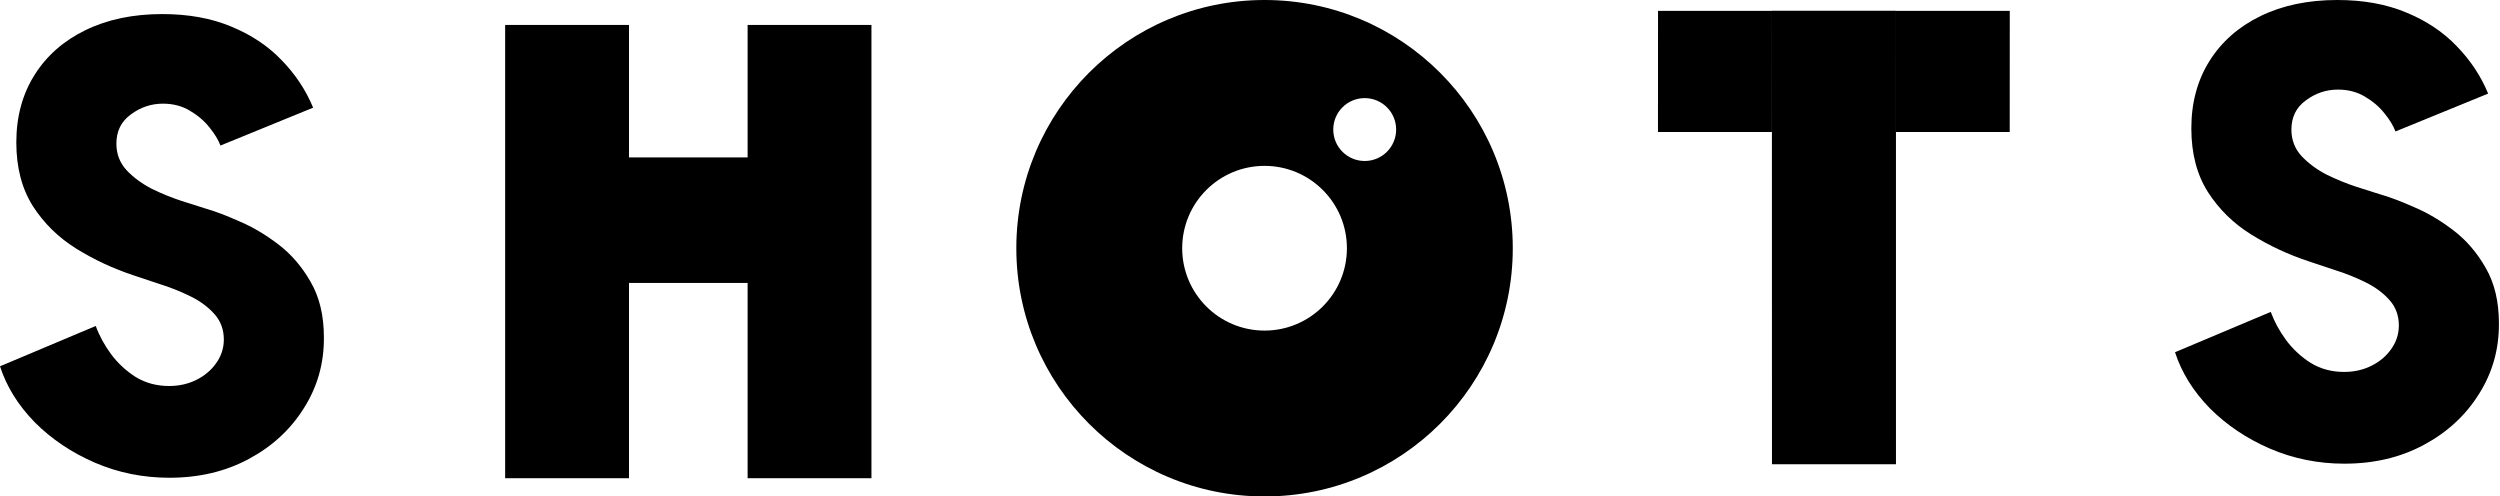 <svg width="423" height="84" viewBox="0 0 423 84" fill="none" xmlns="http://www.w3.org/2000/svg">
<path d="M85.472 4.22H106.425V26.636H126.496V4.22H147.449V80.914H126.496V47.873L106.425 47.873V80.914H85.472V4.22Z" fill="black"/>
<path d="M28.652 80.835C24.206 80.835 20.004 79.984 16.045 78.282C12.121 76.581 8.734 74.306 5.887 71.458C3.074 68.576 1.111 65.415 0 61.977L16.201 55.153C16.792 56.785 17.66 58.382 18.806 59.945C19.952 61.473 21.341 62.758 22.974 63.8C24.641 64.807 26.516 65.311 28.6 65.311C30.302 65.311 31.847 64.964 33.236 64.269C34.625 63.574 35.737 62.637 36.57 61.456C37.438 60.24 37.873 58.903 37.873 57.445C37.873 55.778 37.352 54.354 36.31 53.173C35.268 51.992 33.948 51.002 32.351 50.203C30.753 49.405 29.086 48.727 27.35 48.172C25.613 47.581 24.05 47.06 22.661 46.609C19.188 45.463 15.941 43.952 12.919 42.077C9.898 40.201 7.449 37.805 5.574 34.888C3.699 31.936 2.761 28.341 2.761 24.104C2.761 19.763 3.786 15.96 5.835 12.695C7.884 9.431 10.766 6.896 14.482 5.09C18.198 3.284 22.522 2.381 27.454 2.381C31.899 2.381 35.806 3.093 39.175 4.517C42.544 5.906 45.374 7.799 47.666 10.195C49.993 12.591 51.764 15.265 52.98 18.218L37.3 24.625C36.952 23.688 36.344 22.68 35.476 21.604C34.608 20.492 33.497 19.537 32.142 18.738C30.823 17.94 29.294 17.54 27.558 17.54C25.578 17.54 23.772 18.148 22.14 19.364C20.508 20.544 19.692 22.194 19.692 24.313C19.692 26.049 20.265 27.542 21.411 28.793C22.557 30.008 23.963 31.05 25.63 31.918C27.332 32.752 29.034 33.447 30.736 34.002C32.472 34.558 33.896 35.009 35.007 35.357C36.466 35.773 38.289 36.468 40.477 37.44C42.7 38.378 44.905 39.68 47.093 41.347C49.281 43.014 51.105 45.133 52.563 47.703C54.057 50.273 54.803 53.399 54.803 57.08C54.838 61.456 53.709 65.45 51.417 69.062C49.16 72.674 46.051 75.539 42.092 77.657C38.168 79.776 33.688 80.835 28.652 80.835Z" fill="black"/>
<path d="M320.773 1.839H299.82V78.533H320.773L320.763 22.34L320.773 1.839Z" fill="black"/>
<path d="M320.773 1.839L320.763 22.34H340.043L340.054 1.839L320.773 1.839Z" fill="black"/>
<path d="M299.819 1.839H320.773V78.533H299.819L299.809 22.34L299.819 1.839Z" fill="black"/>
<path d="M299.819 1.839L299.809 22.34H280.528L280.539 1.839L299.819 1.839Z" fill="black"/>
<path d="M396.665 78.454C392.22 78.454 388.018 77.603 384.059 75.901C380.134 74.2 376.748 71.925 373.9 69.077C371.087 66.195 369.125 63.034 368.013 59.596L384.215 52.772C384.805 54.404 385.673 56.002 386.82 57.564C387.966 59.092 389.355 60.377 390.987 61.419C392.654 62.426 394.53 62.93 396.613 62.93C398.315 62.93 399.861 62.583 401.25 61.888C402.639 61.194 403.75 60.256 404.584 59.075C405.452 57.859 405.886 56.522 405.886 55.064C405.886 53.397 405.365 51.973 404.323 50.792C403.281 49.611 401.962 48.621 400.364 47.823C398.767 47.024 397.1 46.347 395.363 45.791C393.627 45.201 392.064 44.68 390.675 44.228C387.202 43.082 383.954 41.571 380.933 39.696C377.911 37.821 375.463 35.424 373.588 32.507C371.712 29.555 370.774 25.96 370.774 21.723C370.774 17.382 371.799 13.579 373.848 10.315C375.897 7.05 378.78 4.515 382.496 2.709C386.212 0.903 390.536 0 395.467 0C399.913 0 403.82 0.712 407.188 2.136C410.557 3.525 413.388 5.418 415.68 7.814C418.007 10.21 419.778 12.885 420.993 15.837L405.313 22.244C404.966 21.307 404.358 20.299 403.49 19.223C402.622 18.111 401.51 17.156 400.156 16.358C398.836 15.559 397.308 15.159 395.571 15.159C393.592 15.159 391.786 15.767 390.154 16.983C388.521 18.164 387.705 19.813 387.705 21.932C387.705 23.668 388.278 25.162 389.424 26.412C390.57 27.627 391.977 28.669 393.644 29.538C395.346 30.371 397.047 31.066 398.749 31.621C400.486 32.177 401.91 32.629 403.021 32.976C404.48 33.392 406.303 34.087 408.491 35.059C410.714 35.997 412.919 37.3 415.107 38.967C417.295 40.634 419.118 42.752 420.577 45.322C422.07 47.892 422.817 51.018 422.817 54.699C422.852 59.075 421.723 63.069 419.431 66.681C417.173 70.293 414.065 73.158 410.106 75.276C406.181 77.395 401.701 78.454 396.665 78.454Z" fill="black"/>
<path fill-rule="evenodd" clip-rule="evenodd" d="M213.962 0C237.158 0 255.962 18.804 255.962 42C255.962 65.196 237.158 84 213.962 84C190.766 84 171.962 65.196 171.962 42C171.962 18.804 190.766 3.90712e-05 213.962 0ZM213.962 28.065C206.266 28.065 200.027 34.304 200.027 42C200.027 49.696 206.266 55.935 213.962 55.935C221.658 55.935 227.897 49.696 227.897 42C227.897 34.304 221.658 28.065 213.962 28.065ZM230.907 16.599C227.969 16.599 225.587 18.981 225.587 21.92C225.587 24.858 227.969 27.24 230.907 27.24C233.846 27.24 236.228 24.858 236.228 21.92C236.228 18.981 233.846 16.599 230.907 16.599Z" fill="black"/>
</svg>
